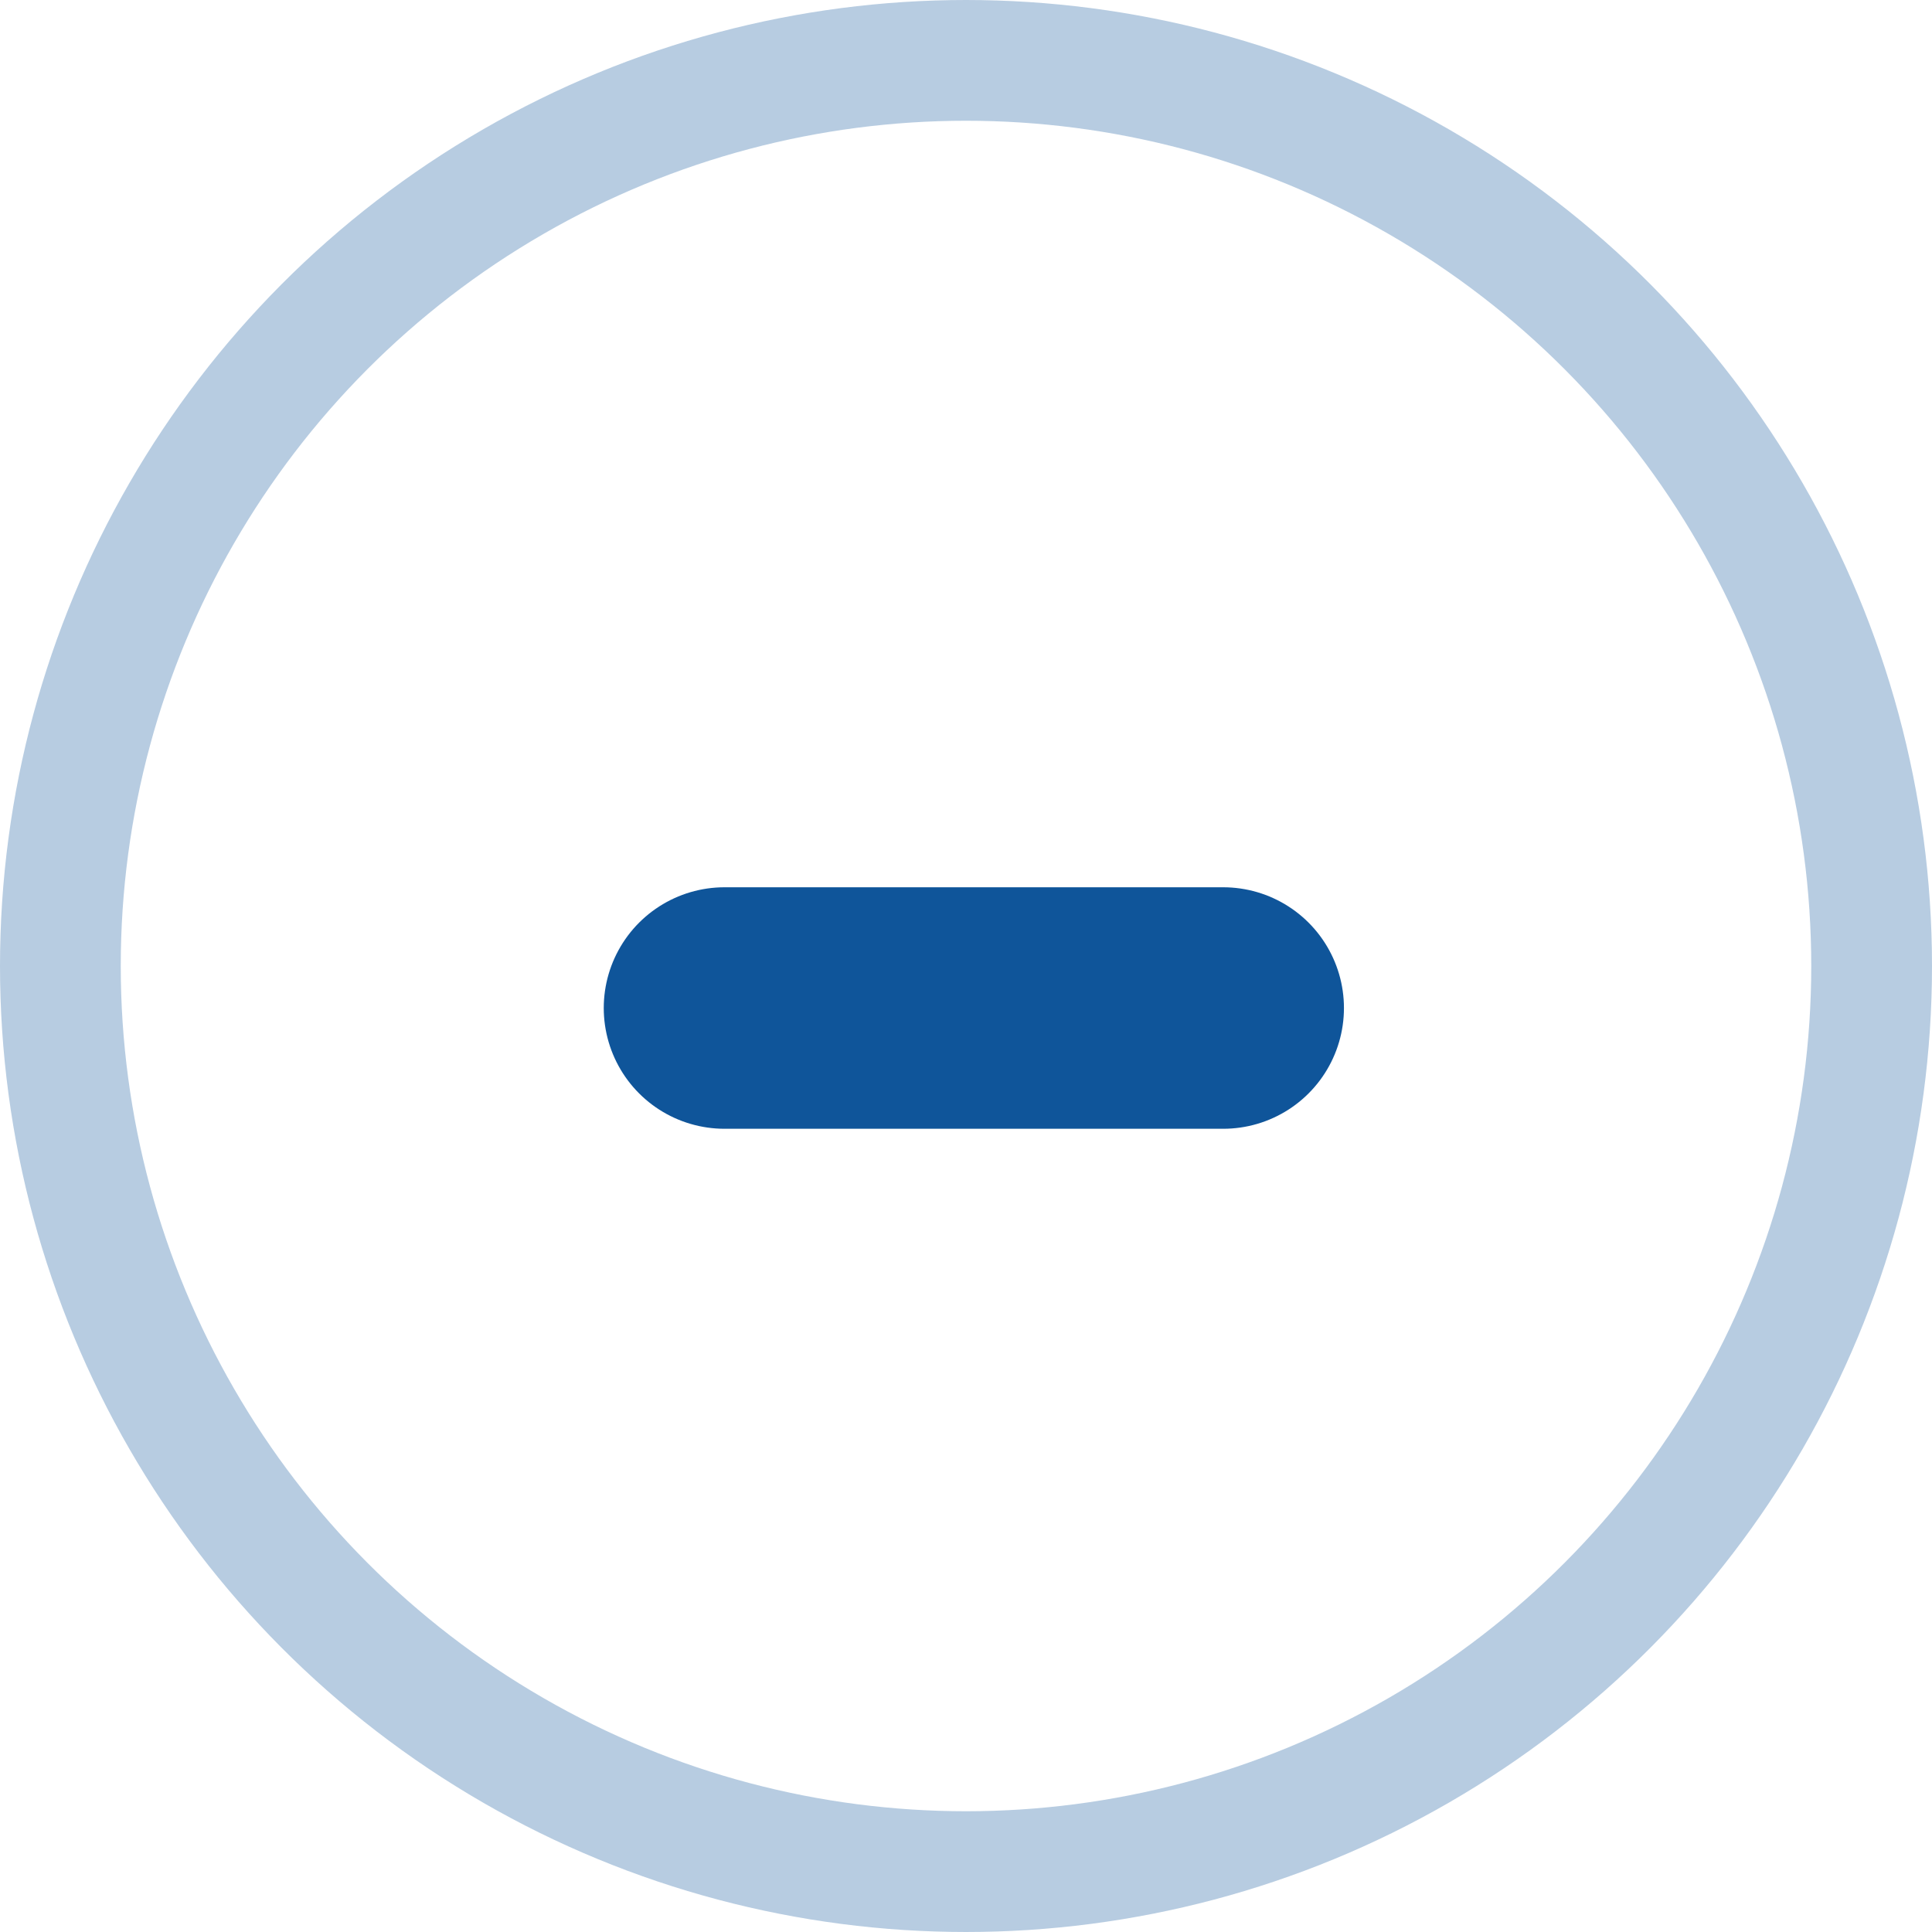 <?xml version="1.0" encoding="UTF-8"?>
<svg width="16px" height="16px" viewBox="0 0 16 16" version="1.1" xmlns="http://www.w3.org/2000/svg" xmlns:xlink="http://www.w3.org/1999/xlink">
    <!-- Generator: Sketch 52.3 (67297) - http://www.bohemiancoding.com/sketch -->
    <title>Group Copy 2</title>
    <desc>Created with Sketch.</desc>
    <g id="Symbols" stroke="none" stroke-width="1" fill="none" fill-rule="evenodd">
        <g id="Icons-/-16x16-/--" stroke="#0F559A">
            <g id="Group-Copy-2">
                <circle id="Oval-3-Copy-2" opacity="0.3" transform="translate(8, 8) scale(1, -1) translate(-8, -8) " cx="8" cy="8" r="7.5"></circle>
                <path d="M6,8.348 L10.13,8.348" id="Path-4" stroke-width="2" stroke-linecap="round"></path>
            </g>
        </g>
    </g>
</svg>